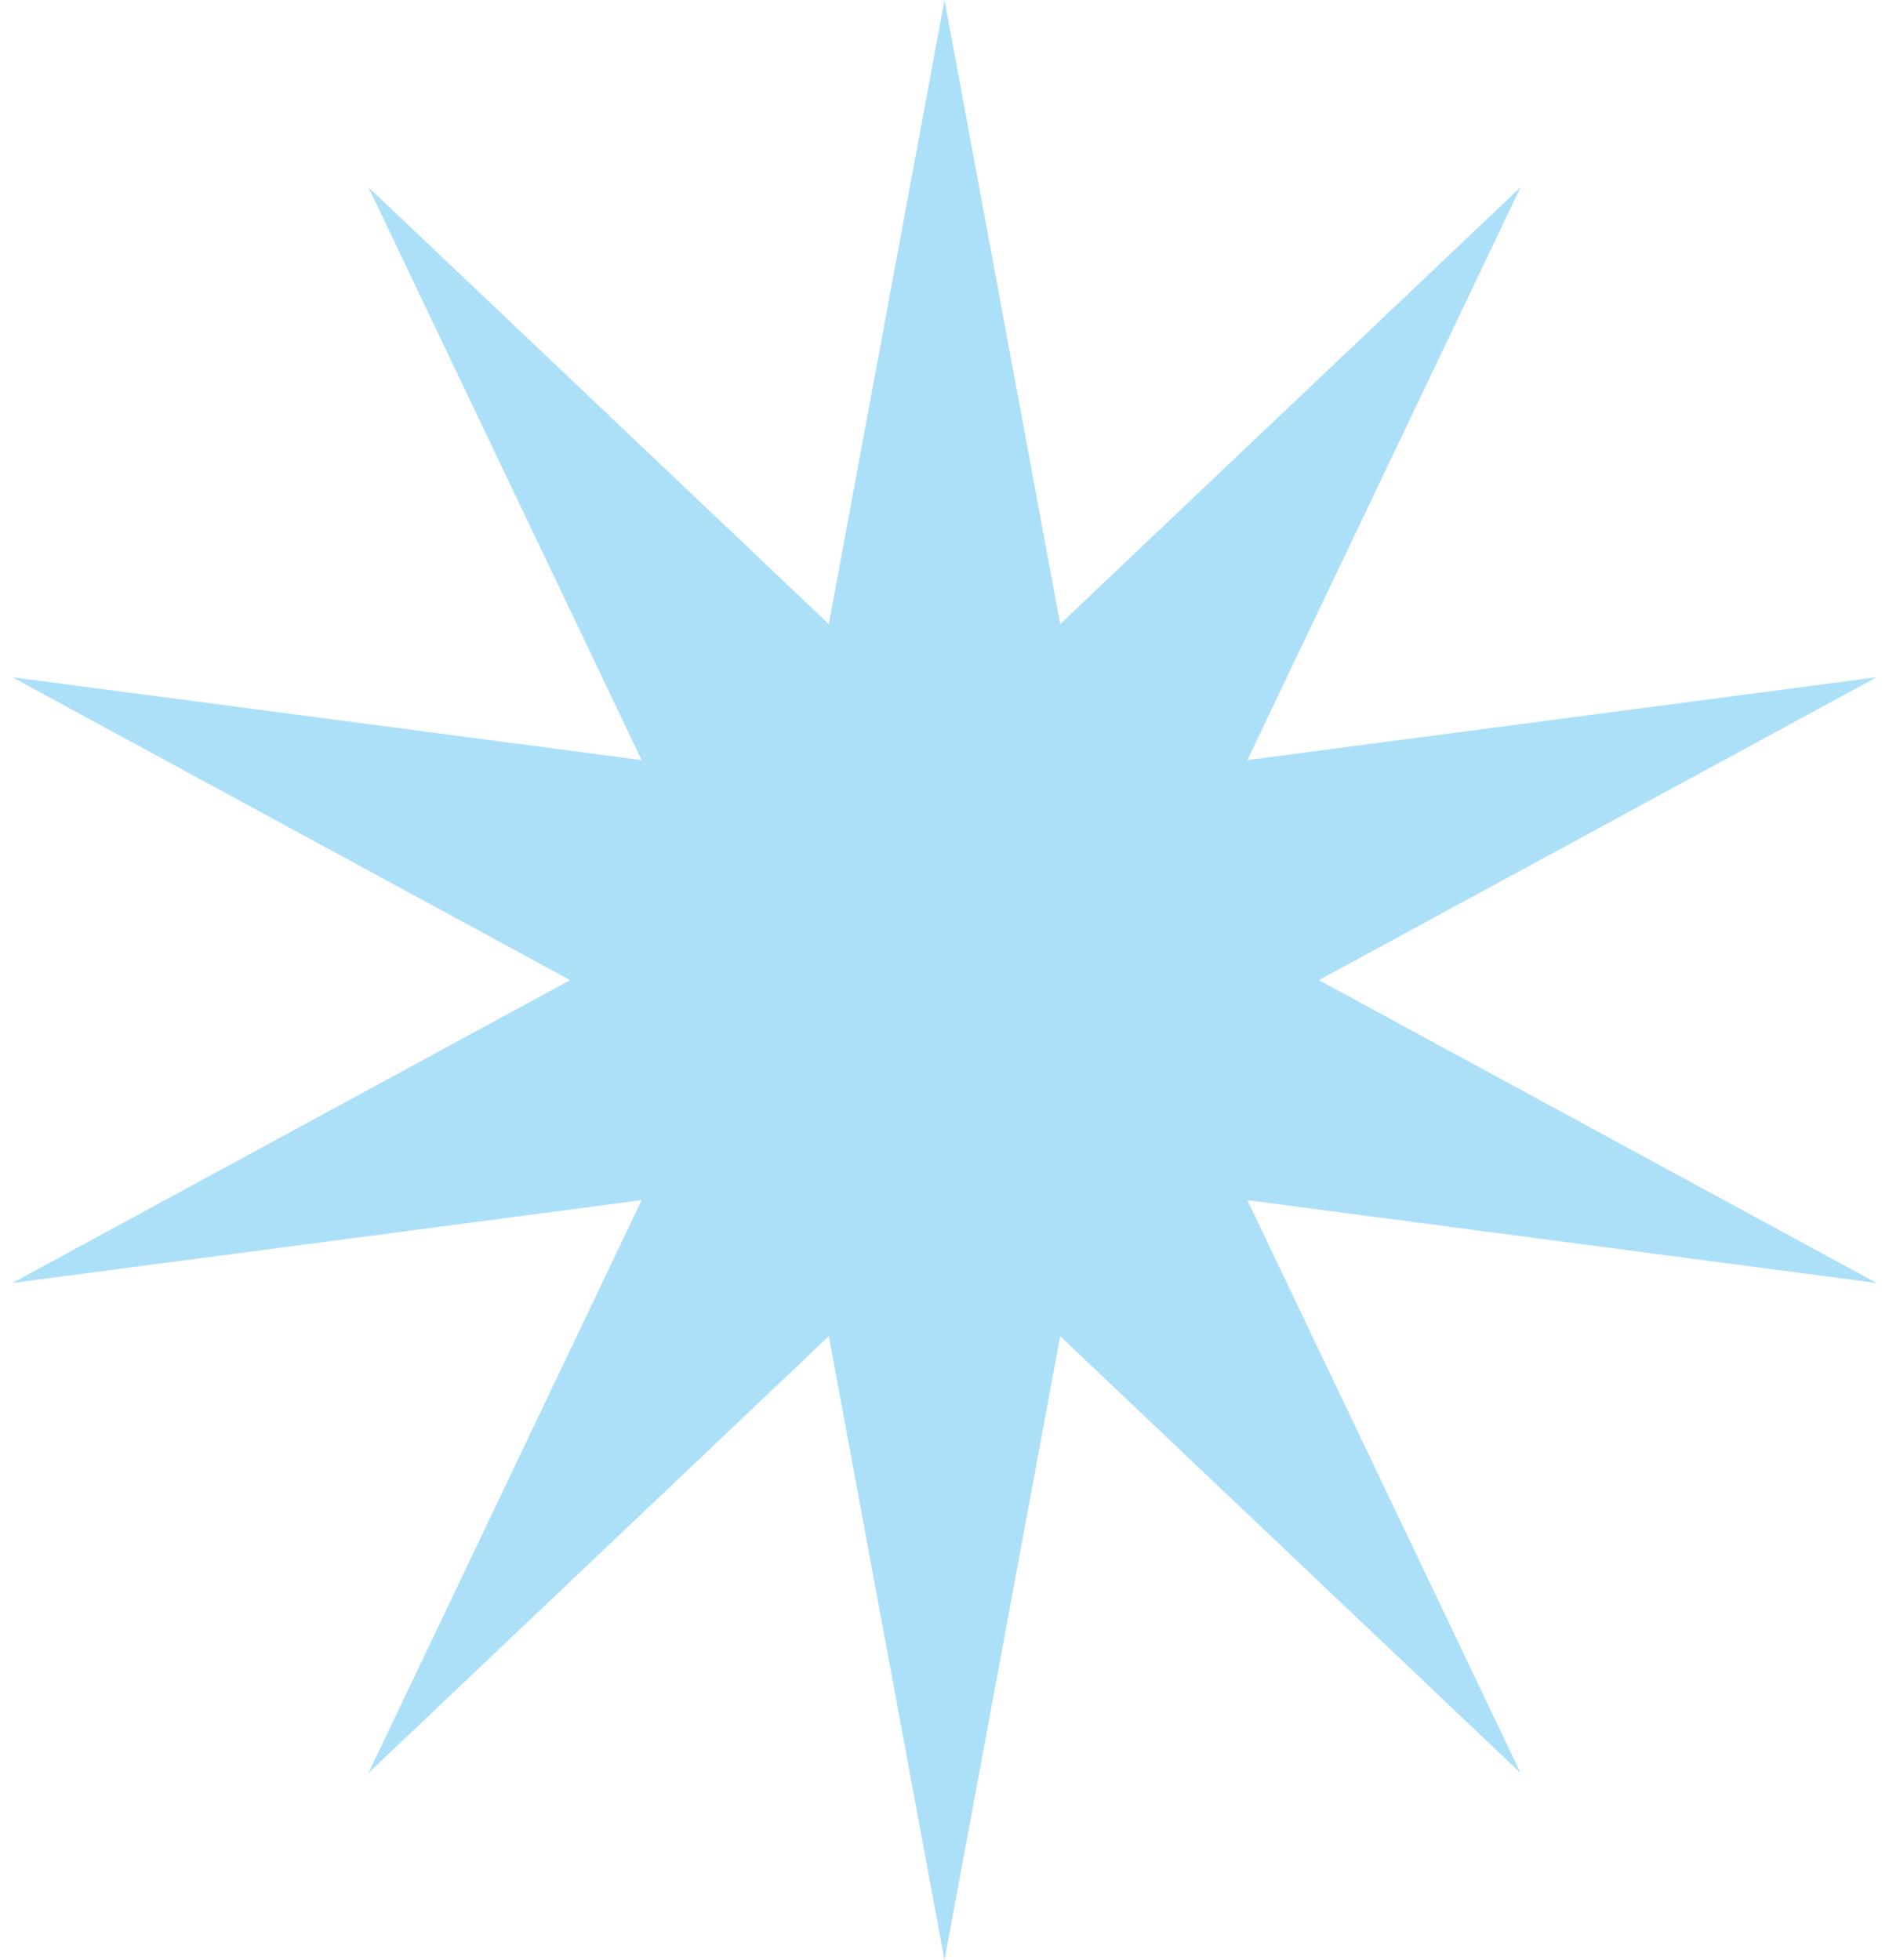 <?xml version="1.0" encoding="utf-8"?>
<svg xmlns="http://www.w3.org/2000/svg" width="53" height="55" viewBox="0 0 53 55" fill="none">
<path d="M26.5 0L29.746 17.51L42.664 5.252L34.998 21.326L52.654 19.002L37.004 27.5L52.654 35.998L34.998 33.674L42.664 49.748L29.746 37.49L26.5 55L23.254 37.49L10.336 49.748L18.002 33.674L0.346 35.998L15.996 27.5L0.346 19.002L18.002 21.326L10.336 5.252L23.254 17.51L26.5 0Z" fill="#ACE0F9"/>
</svg>
